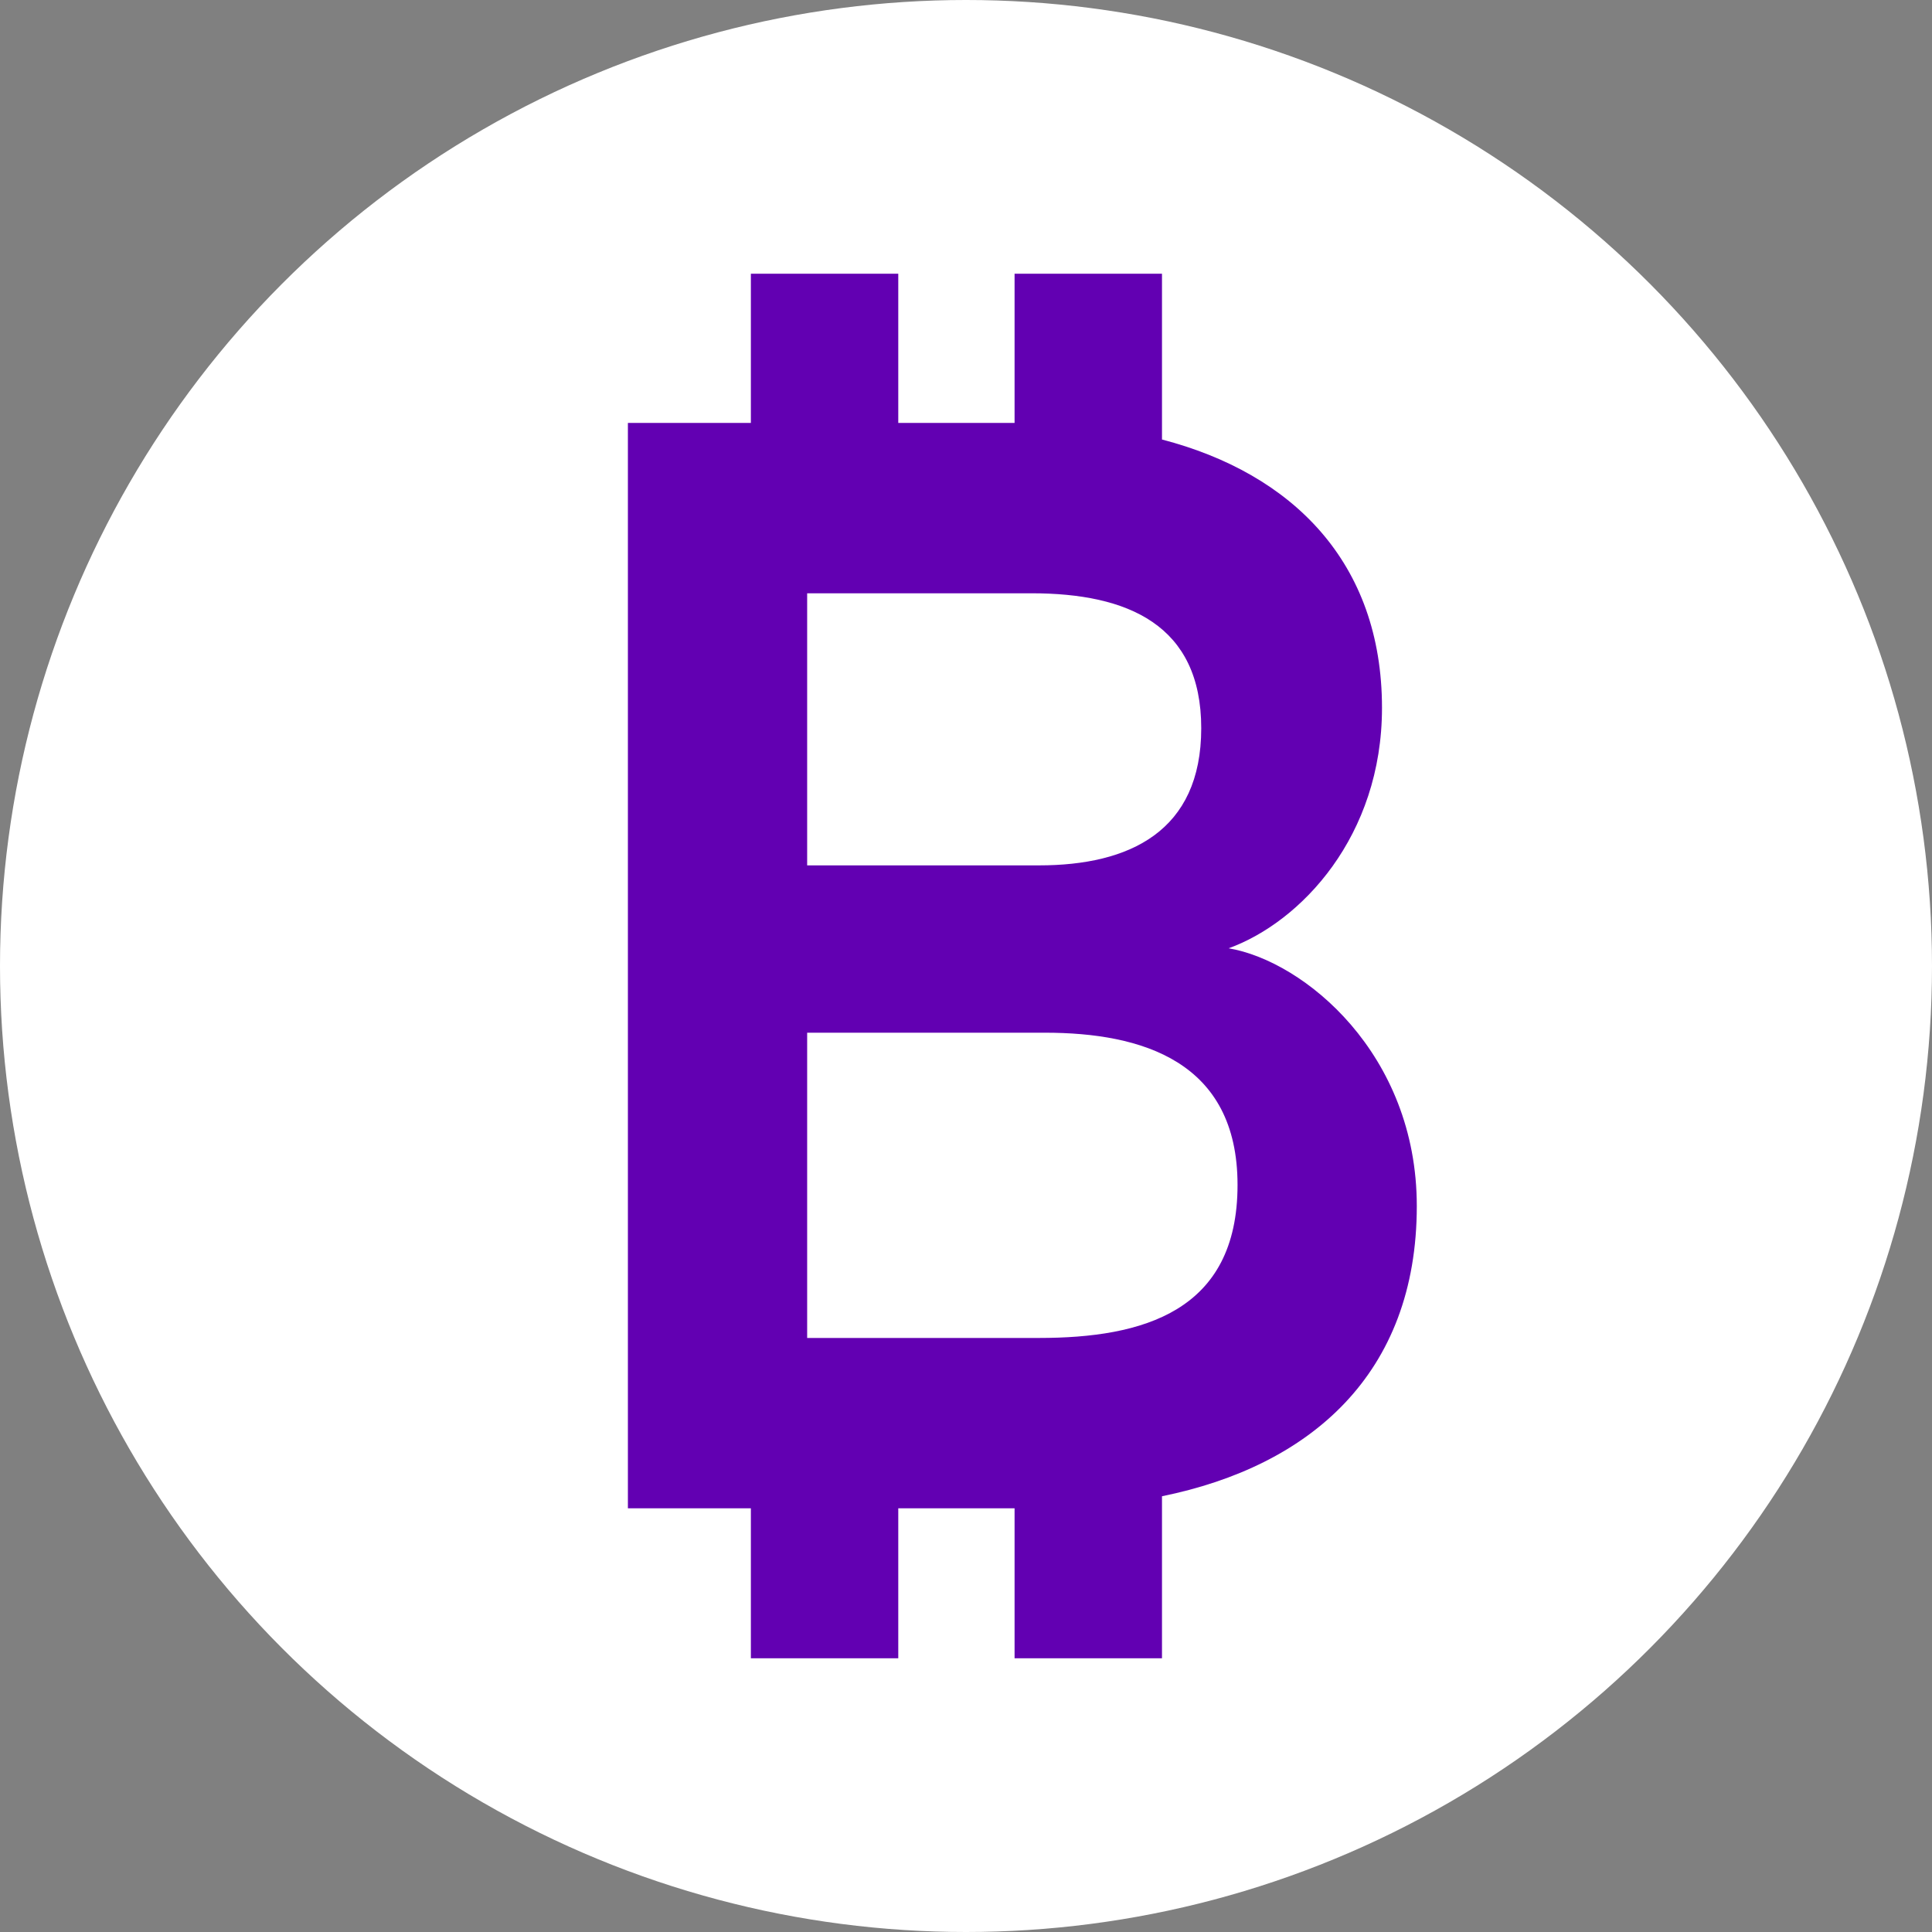 <svg width="120" height="120" viewBox="0 0 120 120" fill="none" xmlns="http://www.w3.org/2000/svg">
<rect x="0" y="0" width="120" height="120" fill="#808080" stroke="none"/>
<g clip-path="url(#clip0_298_2)">
<circle cx="60" cy="60" r="60" fill="white"/>
<path d="M55.793 103H46.638V93.684H39V26.27H46.638V17H55.793V26.27H63.017V17H72.173V27.299C80.27 29.406 85.838 34.93 85.838 43.966C85.838 51.924 80.823 57.261 76.314 58.9C81.007 59.696 88 65.454 88 74.911C88 85.351 81.375 91.062 72.173 92.935V103H63.017V93.684H55.793V103ZM64.075 36.85H50.134V53.75H64.535C70.148 53.75 74.611 51.643 74.611 45.23C74.611 38.816 70.056 36.85 64.075 36.85ZM50.134 83.103H64.535C70.977 83.103 76.866 81.465 76.866 73.6C76.866 65.922 70.93 64.143 64.903 64.143H50.134V83.103Z" fill="#6200B2"/>
</g>
<defs>
<clipPath id="clip0_298_2">
<rect width="120" height="120" fill="white"/>
</clipPath>
</defs>
</svg>
